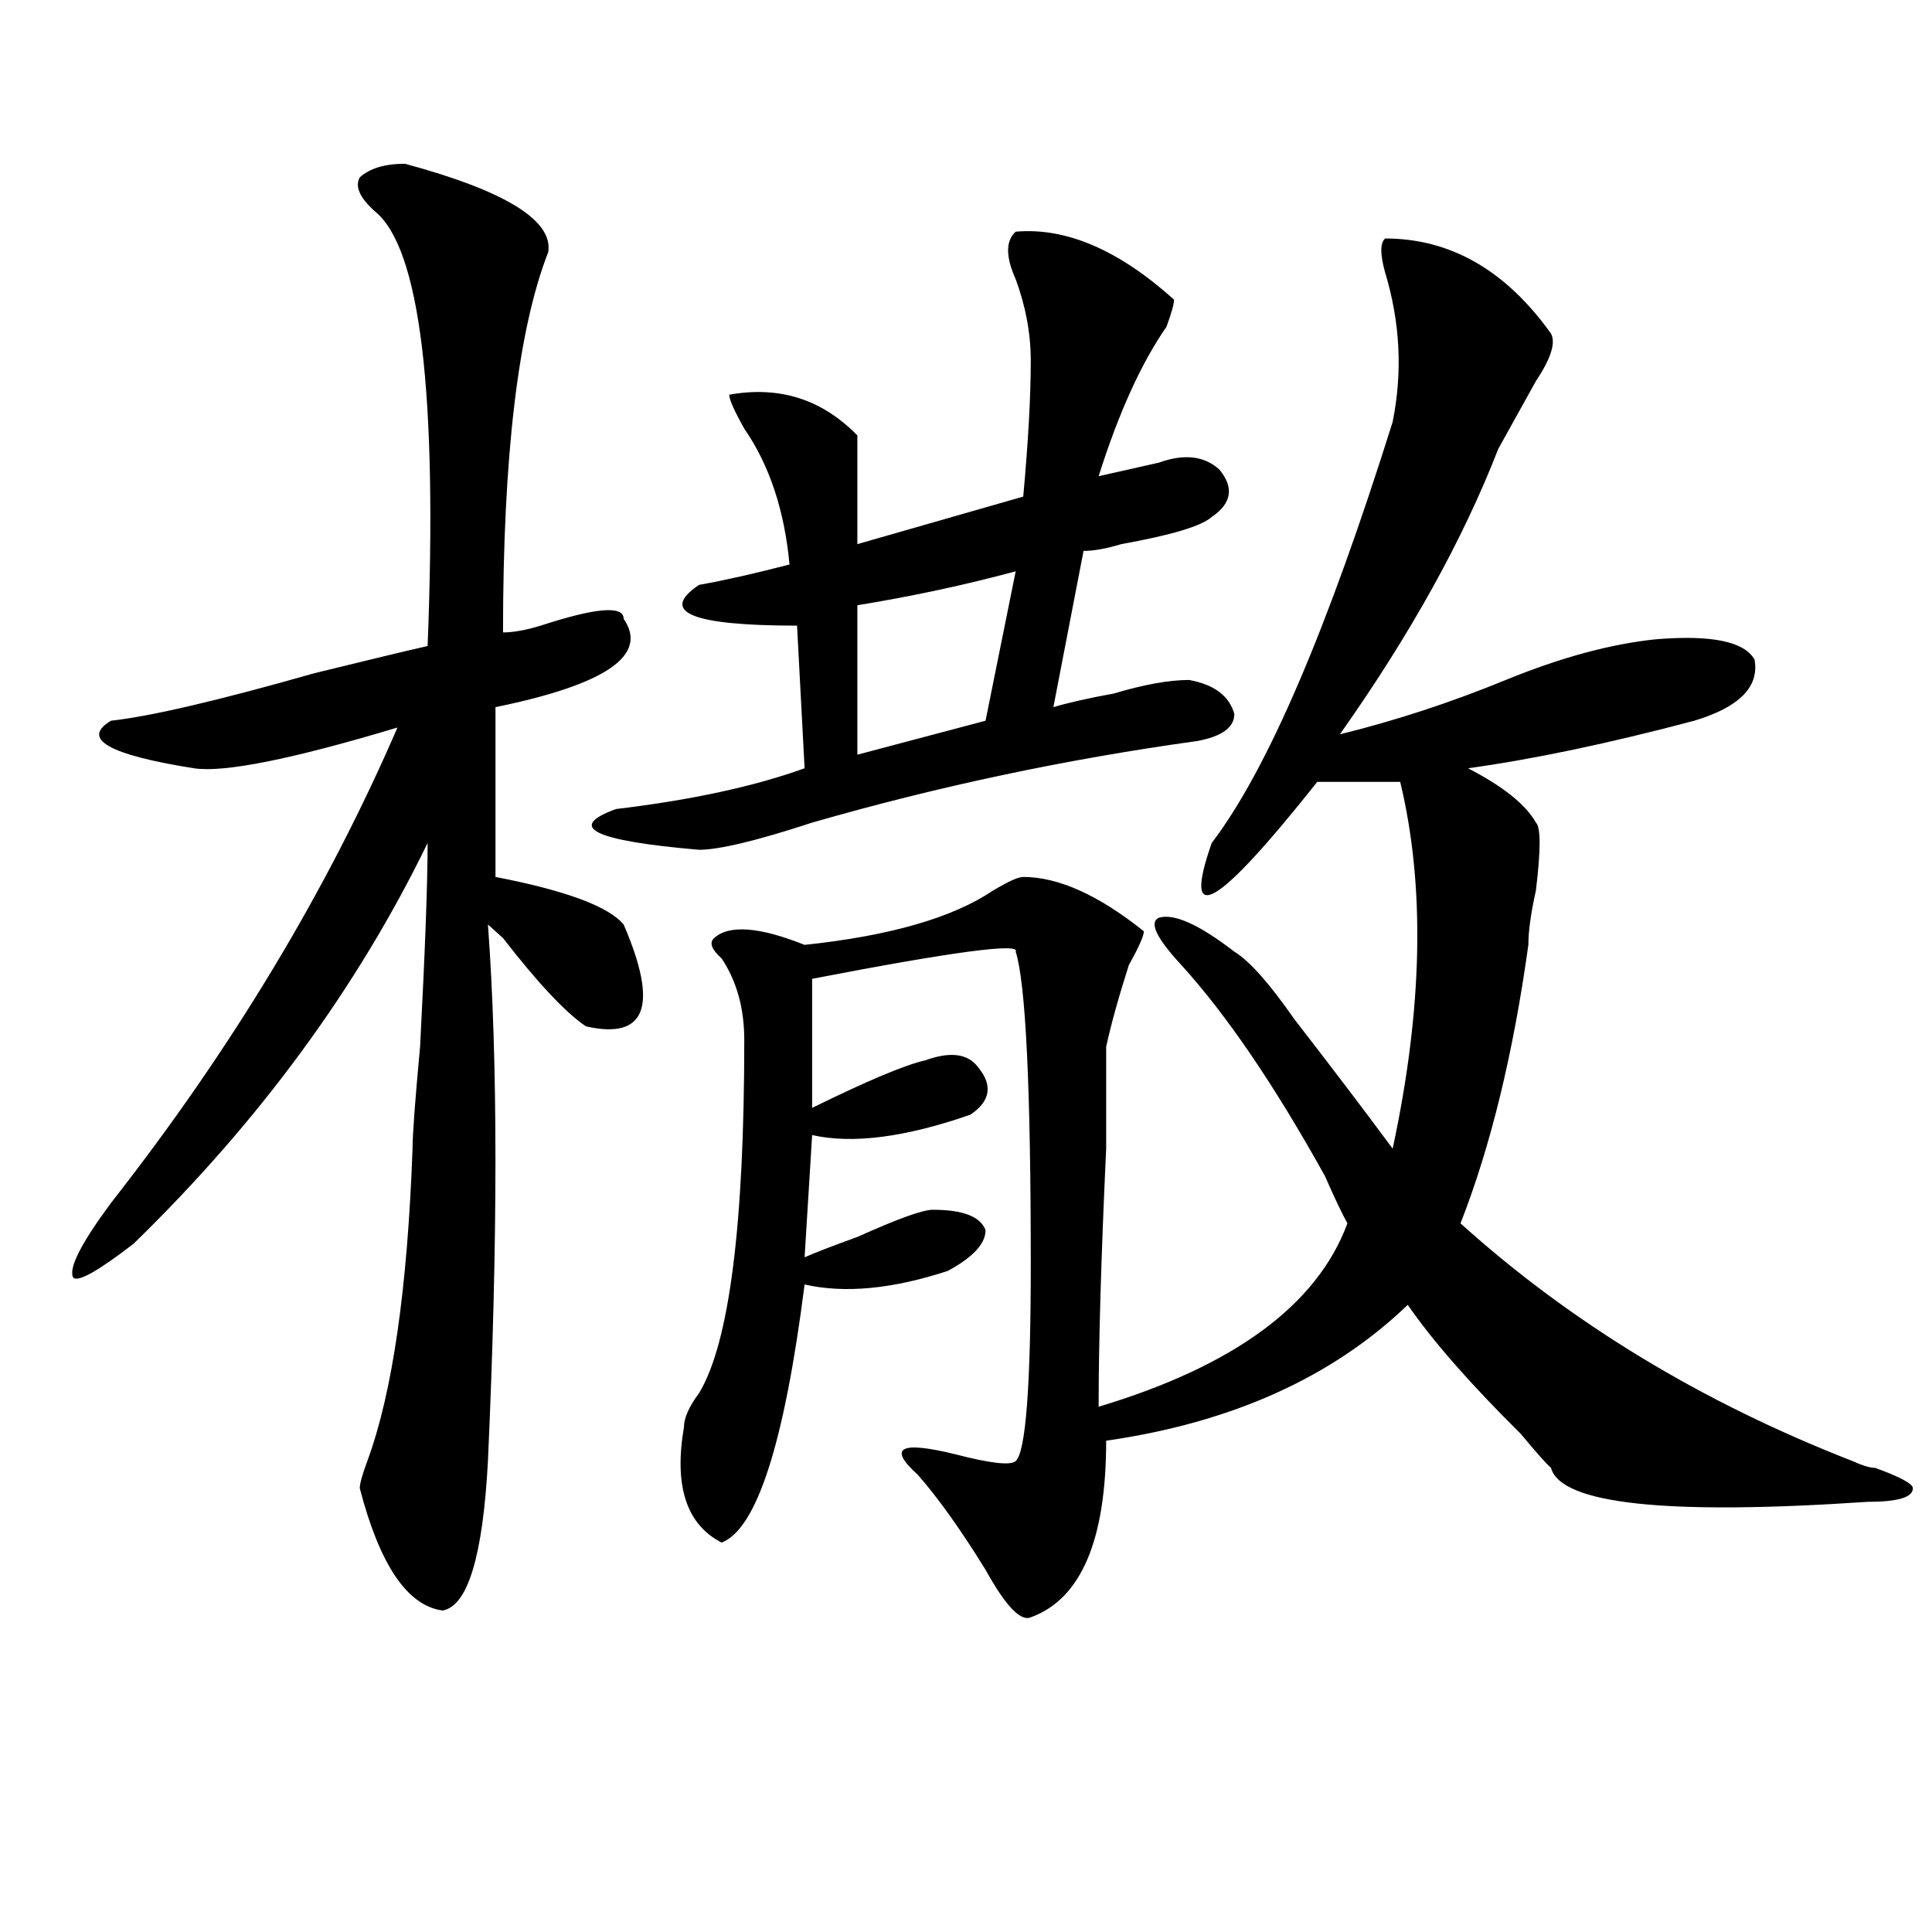 <?xml version="1.0" encoding="utf-8"?>
<!-- Generator: Adobe Illustrator 16.0.0, SVG Export Plug-In . SVG Version: 6.00 Build 0)  -->
<!DOCTYPE svg PUBLIC "-//W3C//DTD SVG 1.1//EN" "http://www.w3.org/Graphics/SVG/1.1/DTD/svg11.dtd">
<svg version="1.1" id="图层_1" xmlns="http://www.w3.org/2000/svg" xmlns:xlink="http://www.w3.org/1999/xlink" x="0px" y="0px"
	 width="1000px" height="1000px" viewBox="0 0 1000 1000" enable-background="new 0 0 1000 1000" xml:space="preserve">
<path d="M209.629,84.766c52.011,14.063,76.706,29.334,74.145,45.703c-15.609,39.881-23.414,105.469-23.414,196.875
	c5.183,0,11.707-1.153,19.512-3.516c28.597-9.338,42.926-10.547,42.926-3.516c12.987,18.787-9.146,34.003-66.34,45.703v87.891
	c36.401,7.031,58.535,15.271,66.34,24.609c18.17,42.188,11.707,59.766-19.512,52.734c-10.427-7.031-24.755-22.247-42.926-45.703
	l-7.805-7.031c5.183,70.313,5.183,162.928,0,277.734c-2.622,49.219-10.427,74.981-23.414,77.344
	c-18.231-2.362-32.56-23.456-42.926-63.281c0-2.307,1.28-7.031,3.902-14.063c12.987-35.156,20.792-89.044,23.414-161.719
	c0-7.031,1.28-24.609,3.902-52.734c2.562-49.219,3.902-84.375,3.902-105.469c-36.462,75.037-87.192,144.141-152.191,207.422
	c-18.231,14.063-28.657,19.94-31.219,17.578c-2.622-4.669,3.902-17.578,19.512-38.672c62.438-79.65,111.827-161.719,148.289-246.094
	c-54.633,16.425-89.754,23.456-105.363,21.094c-44.267-7.031-58.535-15.216-42.926-24.609
	c20.792-2.307,55.913-10.547,105.363-24.609c28.597-7.031,48.108-11.7,58.535-14.063c5.183-131.231-3.902-206.213-27.316-225
	c-7.805-7.031-10.427-12.854-7.805-17.578C191.397,87.128,199.202,84.766,209.629,84.766z M525.719,119.922
	c25.975-2.307,53.291,9.394,81.949,35.156c0,2.362-1.342,7.031-3.902,14.063c-13.049,18.787-24.756,44.55-35.121,77.344
	c10.365-2.307,20.792-4.669,31.219-7.031c12.987-4.669,23.414-3.516,31.219,3.516c7.805,9.394,6.463,17.578-3.902,24.609
	c-5.244,4.725-20.854,9.394-46.828,14.063c-7.805,2.362-14.329,3.516-19.512,3.516l-15.609,80.859
	c7.805-2.307,18.17-4.669,31.219-7.031c15.609-4.669,28.597-7.031,39.023-7.031c12.987,2.362,20.792,8.24,23.414,17.578
	c0,7.031-6.524,11.756-19.512,14.063c-67.682,9.394-134.021,23.456-199.02,42.188c-28.658,9.394-48.17,14.063-58.535,14.063
	c-54.633-4.669-68.962-11.7-42.926-21.094c39.023-4.669,71.522-11.7,97.559-21.094l-3.902-73.828
	c-54.633,0-71.584-7.031-50.73-21.094c12.987-2.307,28.597-5.822,46.828-10.547c-2.622-28.125-10.427-51.525-23.414-70.313
	c-5.244-9.338-7.805-15.216-7.805-17.578c25.975-4.669,48.108,2.362,66.34,21.094c0,4.725,0,23.456,0,56.25l85.852-24.609
	c2.561-28.125,3.902-51.525,3.902-70.313c0-14.063-2.622-28.125-7.805-42.188C520.475,132.831,520.475,124.646,525.719,119.922z
	 M716.934,123.438c33.779,0,62.438,16.425,85.852,49.219c2.561,4.725,0,12.909-7.805,24.609
	c-7.805,14.063-14.329,25.818-19.512,35.156c-18.231,46.912-45.548,96.131-81.949,147.656c28.597-7.031,57.193-16.369,85.852-28.125
	c28.597-11.7,54.633-18.731,78.047-21.094c28.597-2.307,45.486,1.209,50.73,10.547c2.561,14.063-7.805,24.609-31.219,31.641
	c-44.268,11.756-83.291,19.94-117.07,24.609c18.17,9.394,29.877,18.787,35.121,28.125c2.561,2.362,2.561,14.063,0,35.156
	c-2.622,11.756-3.902,21.094-3.902,28.125c-7.805,56.25-19.512,104.315-35.121,144.141
	c57.193,51.581,124.875,92.615,202.922,123.047c5.183,2.362,9.085,3.516,11.707,3.516c12.987,4.725,19.512,8.24,19.512,10.547
	c0,4.725-7.805,7.031-23.414,7.031c-104.083,7.031-158.716,1.209-163.898-17.578c-2.622-2.307-7.805-8.185-15.609-17.578
	c-26.036-25.763-45.548-48.01-58.535-66.797c-39.023,37.519-91.096,60.975-156.094,70.313c0,51.581-13.049,82.013-39.023,91.406
	c-5.244,2.307-13.049-5.878-23.414-24.609c-13.049-21.094-24.756-37.463-35.121-49.219c-15.609-14.063-9.146-17.578,19.512-10.547
	c18.17,4.725,28.597,5.878,31.219,3.516c5.183-4.669,7.805-38.672,7.805-101.953c0-91.406-2.622-145.294-7.805-161.719
	c2.561-4.669-32.561,0-105.363,14.063v66.797c28.597-14.063,48.108-22.247,58.535-24.609c12.987-4.669,22.072-3.516,27.316,3.516
	c7.805,9.394,6.463,17.578-3.902,24.609c-33.841,11.756-61.157,15.271-81.949,10.547l-3.902,63.281
	c5.183-2.307,14.268-5.822,27.316-10.547c20.792-9.338,33.779-14.063,39.023-14.063c15.609,0,24.694,3.516,27.316,10.547
	c0,7.031-6.524,14.063-19.512,21.094c-28.658,9.394-53.353,11.756-74.145,7.031c-10.427,82.068-24.756,126.563-42.926,133.594
	c-18.231-9.338-24.756-29.278-19.512-59.766c0-4.669,2.561-10.547,7.805-17.578c15.609-25.763,23.414-86.682,23.414-182.813
	c0-16.369-3.902-30.432-11.707-42.188c-5.244-4.669-6.524-8.185-3.902-10.547c7.805-7.031,23.414-5.822,46.828,3.516
	c44.206-4.669,76.705-14.063,97.559-28.125c7.805-4.669,12.987-7.031,15.609-7.031c18.17,0,39.023,9.394,62.438,28.125
	c0,2.362-2.622,8.24-7.805,17.578c-5.244,16.425-9.146,30.487-11.707,42.188c0,7.031,0,24.609,0,52.734
	c-2.622,56.25-3.902,100.8-3.902,133.594c70.242-21.094,113.168-52.734,128.777-94.922c-2.622-4.669-6.524-12.854-11.707-24.609
	c-26.036-46.856-50.73-83.166-74.145-108.984c-13.049-14.063-16.951-22.247-11.707-24.609c7.805-2.307,20.792,3.516,39.023,17.578
	c7.805,4.725,18.17,16.425,31.219,35.156c18.17,23.456,35.121,45.703,50.73,66.797c15.609-72.619,16.89-135.9,3.902-189.844
	c-5.244,0-19.512,0-42.926,0c-52.072,65.644-70.242,76.19-54.633,31.641c28.597-37.463,59.815-110.138,93.656-217.969
	c5.183-25.763,3.902-51.525-3.902-77.344C714.312,131.678,714.312,125.8,716.934,123.438z M525.719,295.703
	c-26.036,7.031-53.353,12.909-81.949,17.578v77.344l66.34-17.578L525.719,295.703z"/>
</svg>
